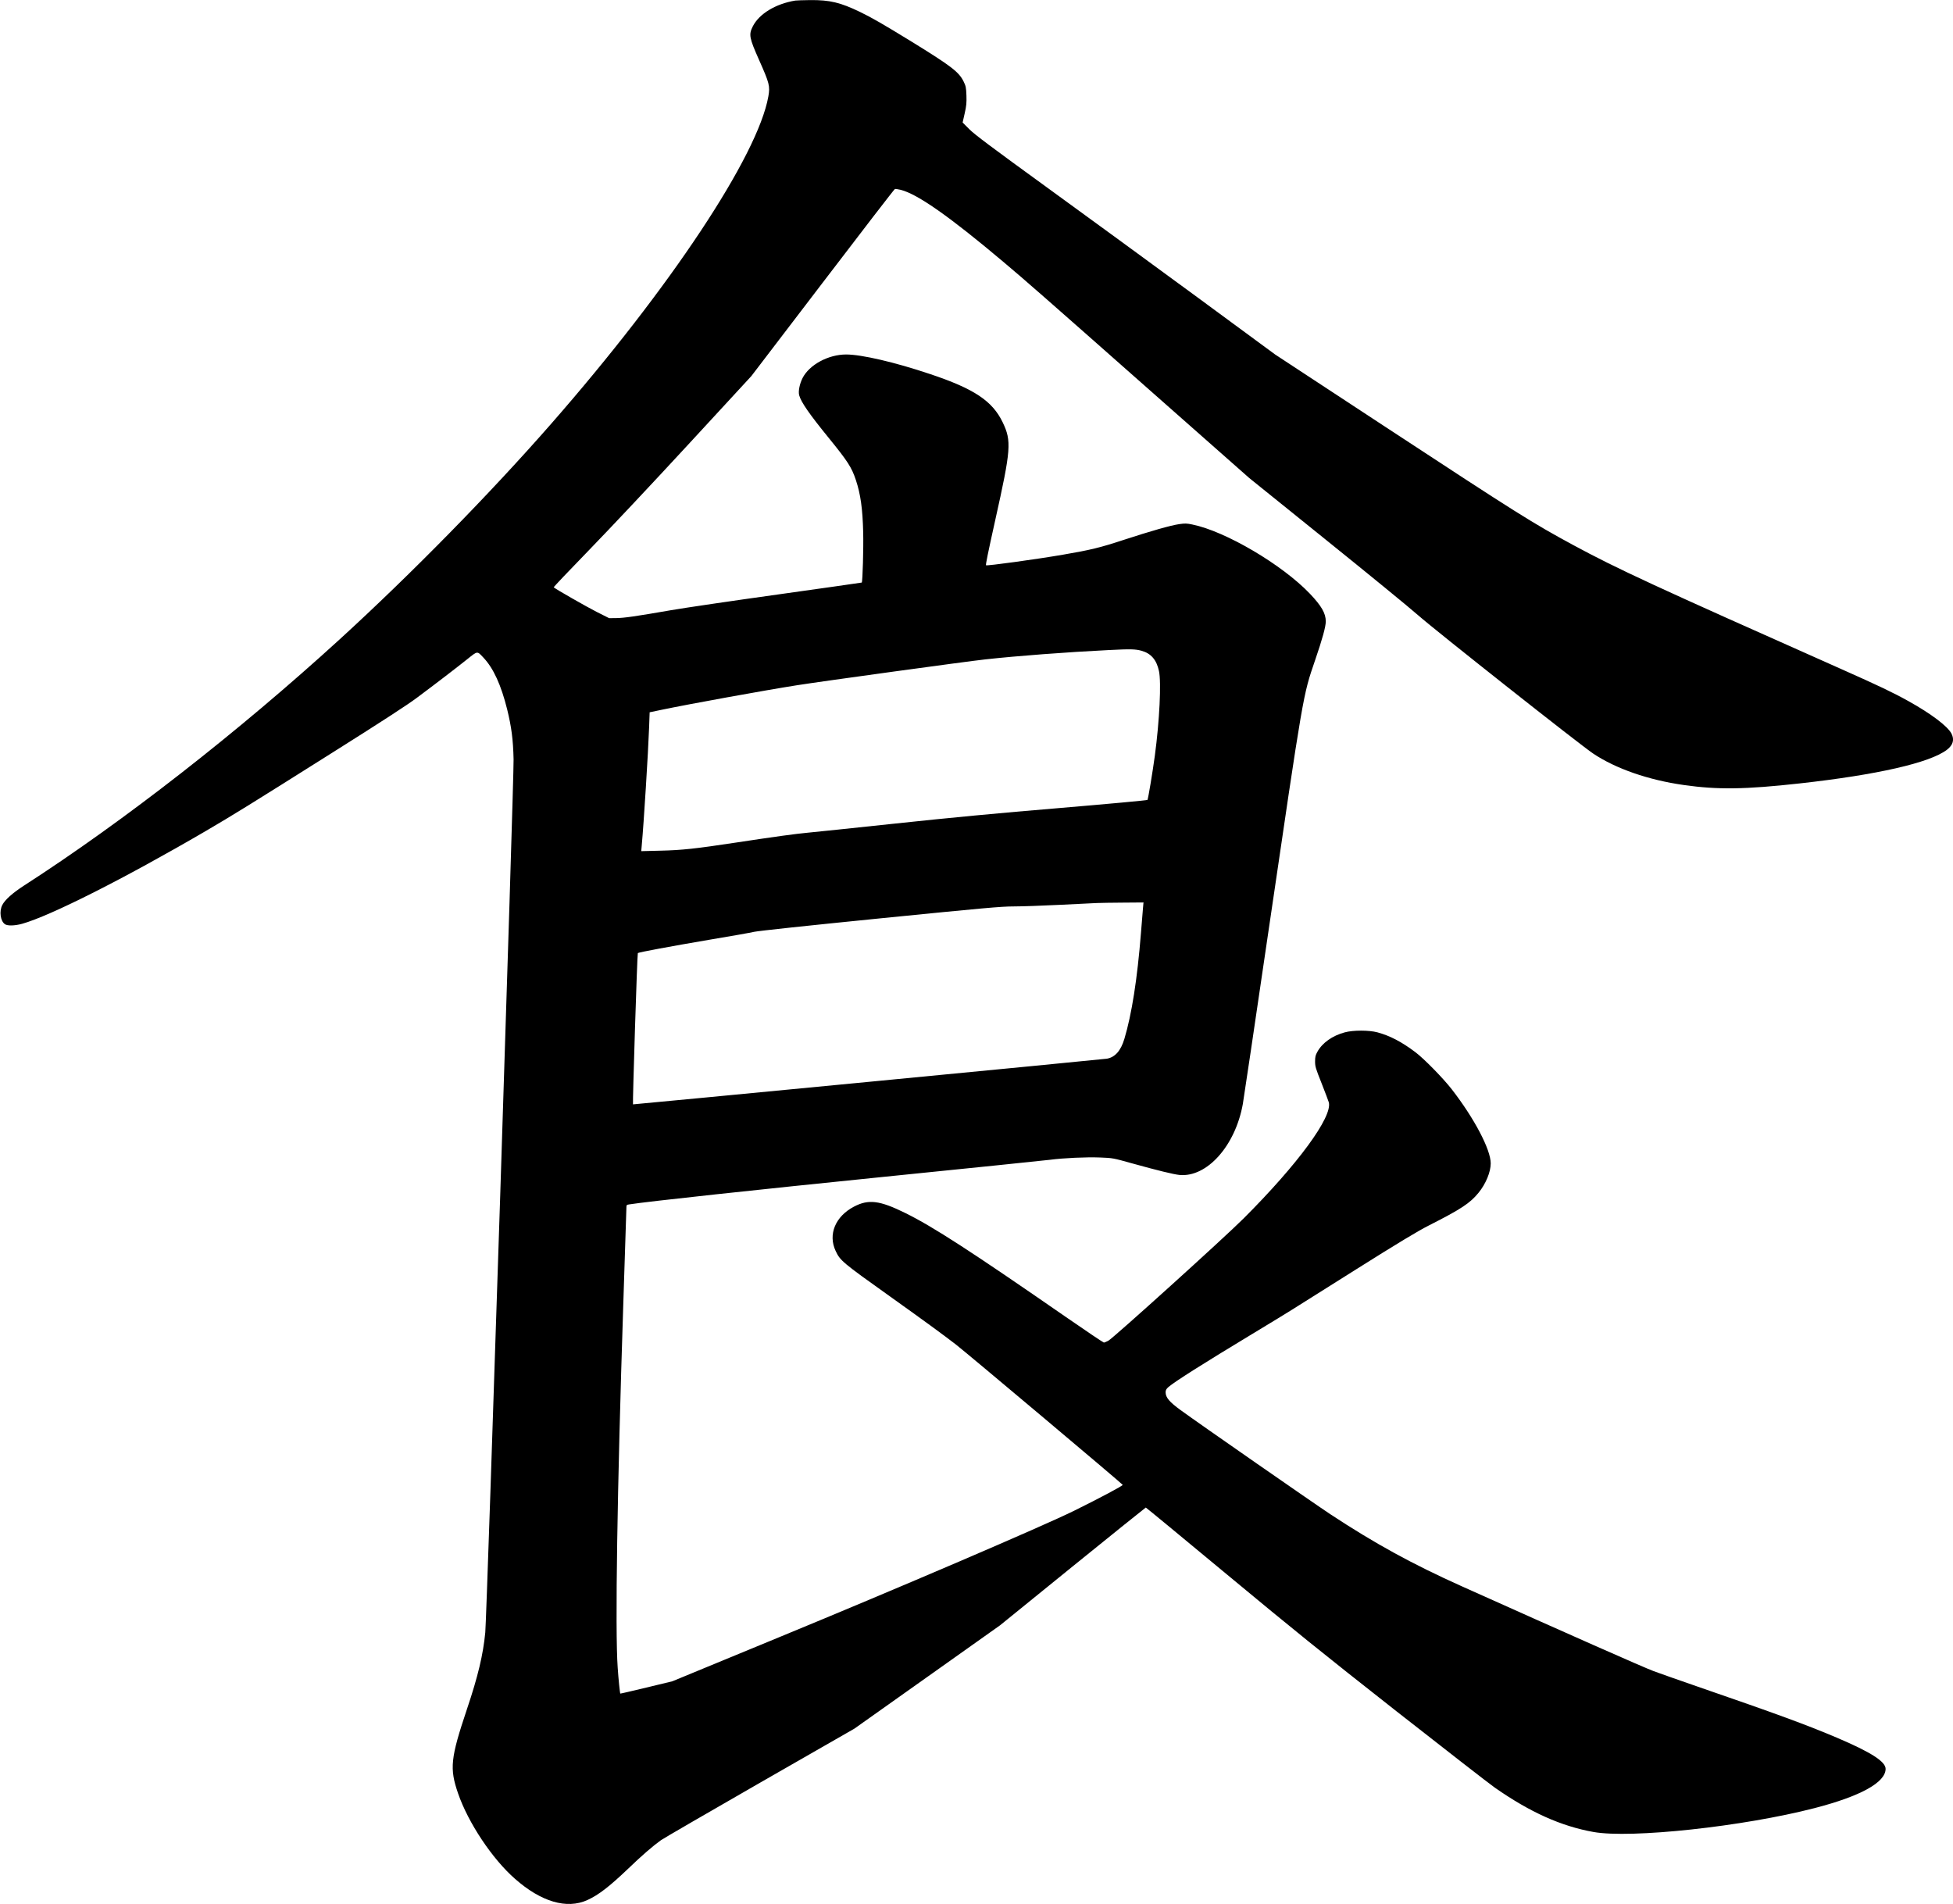 <?xml version="1.0" encoding="UTF-8" standalone="no"?>
<svg width="2463px" height="2401px" viewBox="0 0 2463 2401" version="1.1" xmlns="http://www.w3.org/2000/svg" xmlns:xlink="http://www.w3.org/1999/xlink" xmlns:sketch="http://www.bohemiancoding.com/sketch/ns">
    <!-- Generator: Sketch 3.0.4 (8054) - http://www.bohemiancoding.com/sketch -->
    <title>Slice 2</title>
    <desc>Created with Sketch.</desc>
    <defs></defs>
    <g id="Page-1" stroke="none" stroke-width="1" fill="none" fill-rule="evenodd" sketch:type="MSPage">
        <g id="Group" sketch:type="MSLayerGroup" transform="translate(1231.8, 1200.5) scale(1, -1) translate(-1231.8, -1200.5) translate(0.6, 0.1)" fill="#000000">
            <path d="M1002.4,2400.2 C977.6,2396.1 956.8,2383.5 948.8,2367.7 C943.5,2357.3 944.3,2353.2 956.6,2325.5 C969.8,2295.8 970.7,2292.4 968.4,2279.3 C955.1,2204.5 845,2038.4 694.4,1866.4 C617.1,1778.1 518.7,1677.8 427.9,1594.8 C299.8,1477.9 155.7,1365.4 29.4,1284 C15.1,1274.7 5.7,1266.3 2.3,1259.7 C-1.8,1251.7 -0.1,1239.5 5.6,1235.5 C8.8,1233.2 18.3,1233.5 27.3,1236 C63.2,1246.1 156.6,1293.3 258.4,1352.7 C294.1,1373.6 312.9,1385.2 417.9,1451.4 C480.6,1490.9 513.2,1512 525.4,1521.2 C549.7,1539.3 574.7,1558.5 588.6,1569.6 C602,1580.3 601,1580.2 609.1,1571.6 C621.7,1558.3 631.4,1537 639,1506.4 C644.5,1484 646.5,1468.2 647.1,1443.4 C647.6,1418.6 613.4,363.9 611.4,342.4 C608.7,314.4 602.3,287.3 588.3,245.7 C567.5,183.6 566.2,171 577.1,139.4 C589.9,102.3 620.3,56.7 648.9,31.7 C681.9,2.6 714.2,-6.8 740.1,4.9 C754.1,11.3 767.7,21.7 791.6,44.5 C808.8,61.1 823,73.3 832.9,80.4 C836.2,82.7 892.4,115.3 957.9,152.9 L1076.9,221.1 L1168.7,286.2 L1260.6,351.4 L1352.2,425.7 C1402.6,466.5 1444.1,499.9 1444.4,499.9 C1444.8,499.9 1490.7,462 1546.5,415.7 C1631.3,345.3 1666.4,317 1760.4,243.1 C1822.3,194.6 1878.2,151.1 1884.7,146.6 C1929,115.7 1968.1,98.1 2008.9,90.8 C2056,82.3 2197.9,97.6 2287.9,120.9 C2345.9,135.9 2377.4,153.3 2377.4,170.4 C2377.4,179.6 2358.9,191.4 2315.9,209.7 C2278.5,225.6 2239.8,239.8 2140.9,273.9 C2118.4,281.7 2093.2,290.5 2084.9,293.6 C2072.7,298.1 1977.5,340.2 1842.9,400.6 C1780.3,428.7 1732.8,454.8 1677.4,491.3 C1656.3,505.2 1510,606.9 1488.4,622.7 C1474.2,633 1469.4,638.7 1469.4,645.2 C1469.4,647.9 1470.2,649.4 1472.9,651.8 C1480.7,658.6 1516.9,681.5 1578.7,718.8 C1601.7,732.7 1624.2,746.4 1628.7,749.3 C1633.2,752.2 1669.8,775.2 1709.9,800.4 C1763.3,834 1787.9,848.8 1801.4,855.6 C1842,876.2 1853.4,883.7 1864.1,896.9 C1873.3,908.2 1879.4,923.1 1879.4,933.9 C1879.4,951.3 1858.7,990.7 1830.2,1027.4 C1819.4,1041.3 1795.3,1065.9 1784.4,1074.1 C1767,1087.2 1752.4,1094.8 1736.6,1099.1 C1725.8,1102 1706,1102 1695.3,1099.1 C1679.7,1094.9 1667,1085.9 1660.8,1074.6 C1658.4,1070.3 1657.9,1068.2 1657.9,1062.4 C1657.9,1056 1658.6,1053.8 1666.1,1034.9 C1670.6,1023.6 1674.6,1012.8 1675.2,1010.9 C1680.1,992.6 1636,932.6 1567.8,864.5 C1543.1,839.8 1403.3,713.5 1397.1,710.2 C1394.8,709 1392.3,708 1391.6,707.9 C1390.9,707.9 1369.3,722.4 1343.6,740.2 C1223,823.7 1176,854.1 1140.9,871.4 C1108.8,887.2 1094.7,889 1076.3,879.3 C1052.9,867 1043.5,844.3 1053.2,823.6 C1058.9,811.3 1061.6,809 1121.4,766.4 C1164.6,735.6 1188.8,717.9 1204.5,705.8 C1219.2,694.4 1414.8,529.8 1415.3,528.5 C1415.6,527.4 1387.6,512.5 1353.9,495.8 C1314.1,476.2 1131.2,397.8 981.1,336 L847.3,280.8 L814.6,272.9 C796.6,268.6 781.8,265.1 781.7,265.3 C781.2,265.7 779.3,284.3 778.4,297.9 C775,345 777.8,522.3 785.4,754.9 C787.6,821.2 789.4,876.8 789.4,878.5 C789.4,881.4 789.7,881.7 793.2,882.2 C816.6,885.9 953.2,900.6 1113.9,916.9 C1222.8,927.9 1317.1,937.6 1323.4,938.4 C1341,940.7 1369.1,942 1386.9,941.3 C1402.8,940.7 1403.1,940.6 1427.5,933.8 C1459.5,924.9 1479.2,920.1 1486.8,919.3 C1521.5,915.9 1557.4,956.1 1566.8,1008.9 C1567.7,1013.6 1581.9,1109.4 1598.4,1221.9 C1643.8,1530.9 1642.5,1523.2 1657.9,1568.3 C1667.2,1595.4 1671.4,1610.8 1671.4,1617.4 C1671.3,1627.7 1665.9,1636.9 1651.4,1652.2 C1616.4,1688.9 1544.9,1731 1503.1,1739.5 C1496.1,1741 1493.7,1741 1486.7,1740 C1476,1738.5 1450.8,1731.3 1416.2,1720 C1387.4,1710.5 1374.4,1707.3 1340.3,1701.5 C1305.5,1695.5 1243.9,1687.1 1242.9,1688.1 C1242.3,1688.7 1245.5,1704.4 1254.4,1744.4 C1274.5,1834.5 1275.3,1844.7 1263.9,1868.4 C1250.9,1895.4 1227.7,1910.8 1172.1,1929.3 C1127.8,1944.2 1085.9,1953.9 1066.5,1953.9 C1044,1953.9 1020,1940.9 1011.5,1924.1 C1007.8,1916.8 1005.9,1907.2 1007.3,1902.4 C1009.7,1893.7 1020.2,1878.6 1044.3,1849 C1068.6,1819.1 1073.4,1811.7 1078.8,1795.5 C1084.7,1777.7 1087.3,1759.3 1088,1729.4 C1088.5,1710.6 1087.3,1667.4 1086.2,1666.3 C1086,1666.2 1038.8,1659.4 981.4,1651.4 C923.9,1643.4 862.7,1634.4 845.4,1631.4 C800.5,1623.6 787.1,1621.7 776.8,1621.5 L767.6,1621.4 L752.3,1629.1 C739.9,1635.3 699.7,1658.3 697.7,1660.3 C697.4,1660.6 717.6,1681.9 742.6,1707.6 C767.6,1733.3 823.8,1793.1 867.5,1840.5 L946.9,1926.6 L1036.8,2044.3 C1086.2,2109.1 1127.2,2162.3 1128,2162.6 C1128.7,2162.8 1132,2162.3 1135.4,2161.5 C1156.8,2156 1196.8,2127.9 1264.4,2071 C1293.6,2046.4 1312.9,2029.5 1447.9,1910.2 L1574.9,1798.1 L1671.2,1720.5 C1724.1,1677.9 1776.6,1635 1787.7,1625.2 C1810.1,1605.5 1992.3,1461.5 2008.7,1450.6 C2037.1,1431.6 2078.3,1417.3 2122.9,1411 C2165.7,1404.9 2200.3,1405.4 2268.9,1413 C2366.5,1423.8 2433.2,1439 2454.7,1455.4 C2462.5,1461.4 2464.4,1468.1 2460.5,1475.8 C2455.7,1485.1 2434.7,1501 2406,1516.9 C2386.4,1527.8 2369.2,1536 2320.4,1557.7 C2084.6,1662.5 2039.2,1683.5 1983.8,1713.4 C1931.6,1741.7 1915.1,1752 1746.7,1862.5 L1607.5,1953.9 L1509.2,2026.2 C1455.1,2065.9 1370.2,2128 1320.4,2164.1 C1248.6,2216.2 1228.2,2231.5 1221.7,2238.1 L1213.4,2246.4 L1216,2257.9 C1218.2,2267.6 1218.5,2271.2 1218.2,2280.5 C1217.8,2290.6 1217.5,2292.3 1214.6,2298.2 C1208.7,2310.2 1199,2317.6 1149.2,2348.3 C1113,2370.5 1099,2378.6 1083.9,2385.9 C1059.2,2397.8 1045.9,2401 1021.2,2400.8 C1012.3,2400.7 1003.8,2400.4 1002.4,2400.2 L1002.4,2400.2 Z M1439,1580.3 C1451,1577 1458,1568.8 1461,1554.8 C1464.1,1540.6 1461.7,1491.7 1455.8,1447.9 C1453,1427.2 1447.4,1393.5 1446.5,1392.2 C1446.2,1391.7 1396.4,1387.1 1335.9,1382 C1258.8,1375.6 1196.7,1369.7 1128.4,1362.4 C1074.8,1356.7 1025.3,1351.5 1018.4,1350.9 C1003.8,1349.6 976.8,1345.9 927.4,1338.4 C876.5,1330.7 859.5,1328.8 832,1328.2 L808.1,1327.6 L808.7,1334.5 C811.3,1362.6 816.9,1452.7 818,1483.5 L818.7,1502.7 L833.5,1505.8 C867.9,1513 964.3,1530.5 1004.4,1536.8 C1036.1,1541.8 1218,1566.8 1241.9,1569.4 C1281.6,1573.8 1345.2,1578.6 1397.9,1581.2 C1425.3,1582.6 1431.4,1582.4 1439,1580.3 L1439,1580.3 Z M1440.9,1256.2 C1440.6,1252.4 1439.5,1238.2 1438.3,1224.4 C1433.7,1166.5 1426.7,1121.9 1417.4,1090.9 C1412.9,1075.9 1405.7,1067.8 1395.4,1065.9 C1391.3,1065.1 798.6,1008.1 797.7,1008.3 C797,1008.6 803,1198.5 803.8,1199.1 C805.5,1200.2 844.7,1207.5 894.1,1215.9 C920,1220.2 945.4,1224.7 950.6,1225.9 C956.3,1227.1 1017,1233.6 1109.9,1242.9 C1241,1256 1262.2,1257.9 1277.8,1257.9 C1287.6,1257.9 1313.7,1258.8 1335.8,1259.9 C1357.9,1261 1379.1,1262 1382.9,1262.2 C1386.8,1262.4 1401.5,1262.6 1415.7,1262.7 L1441.5,1262.9 L1440.9,1256.2 L1440.9,1256.2 Z" id="Shape" sketch:type="MSShapeGroup"></path>
        </g>
    </g>
</svg>